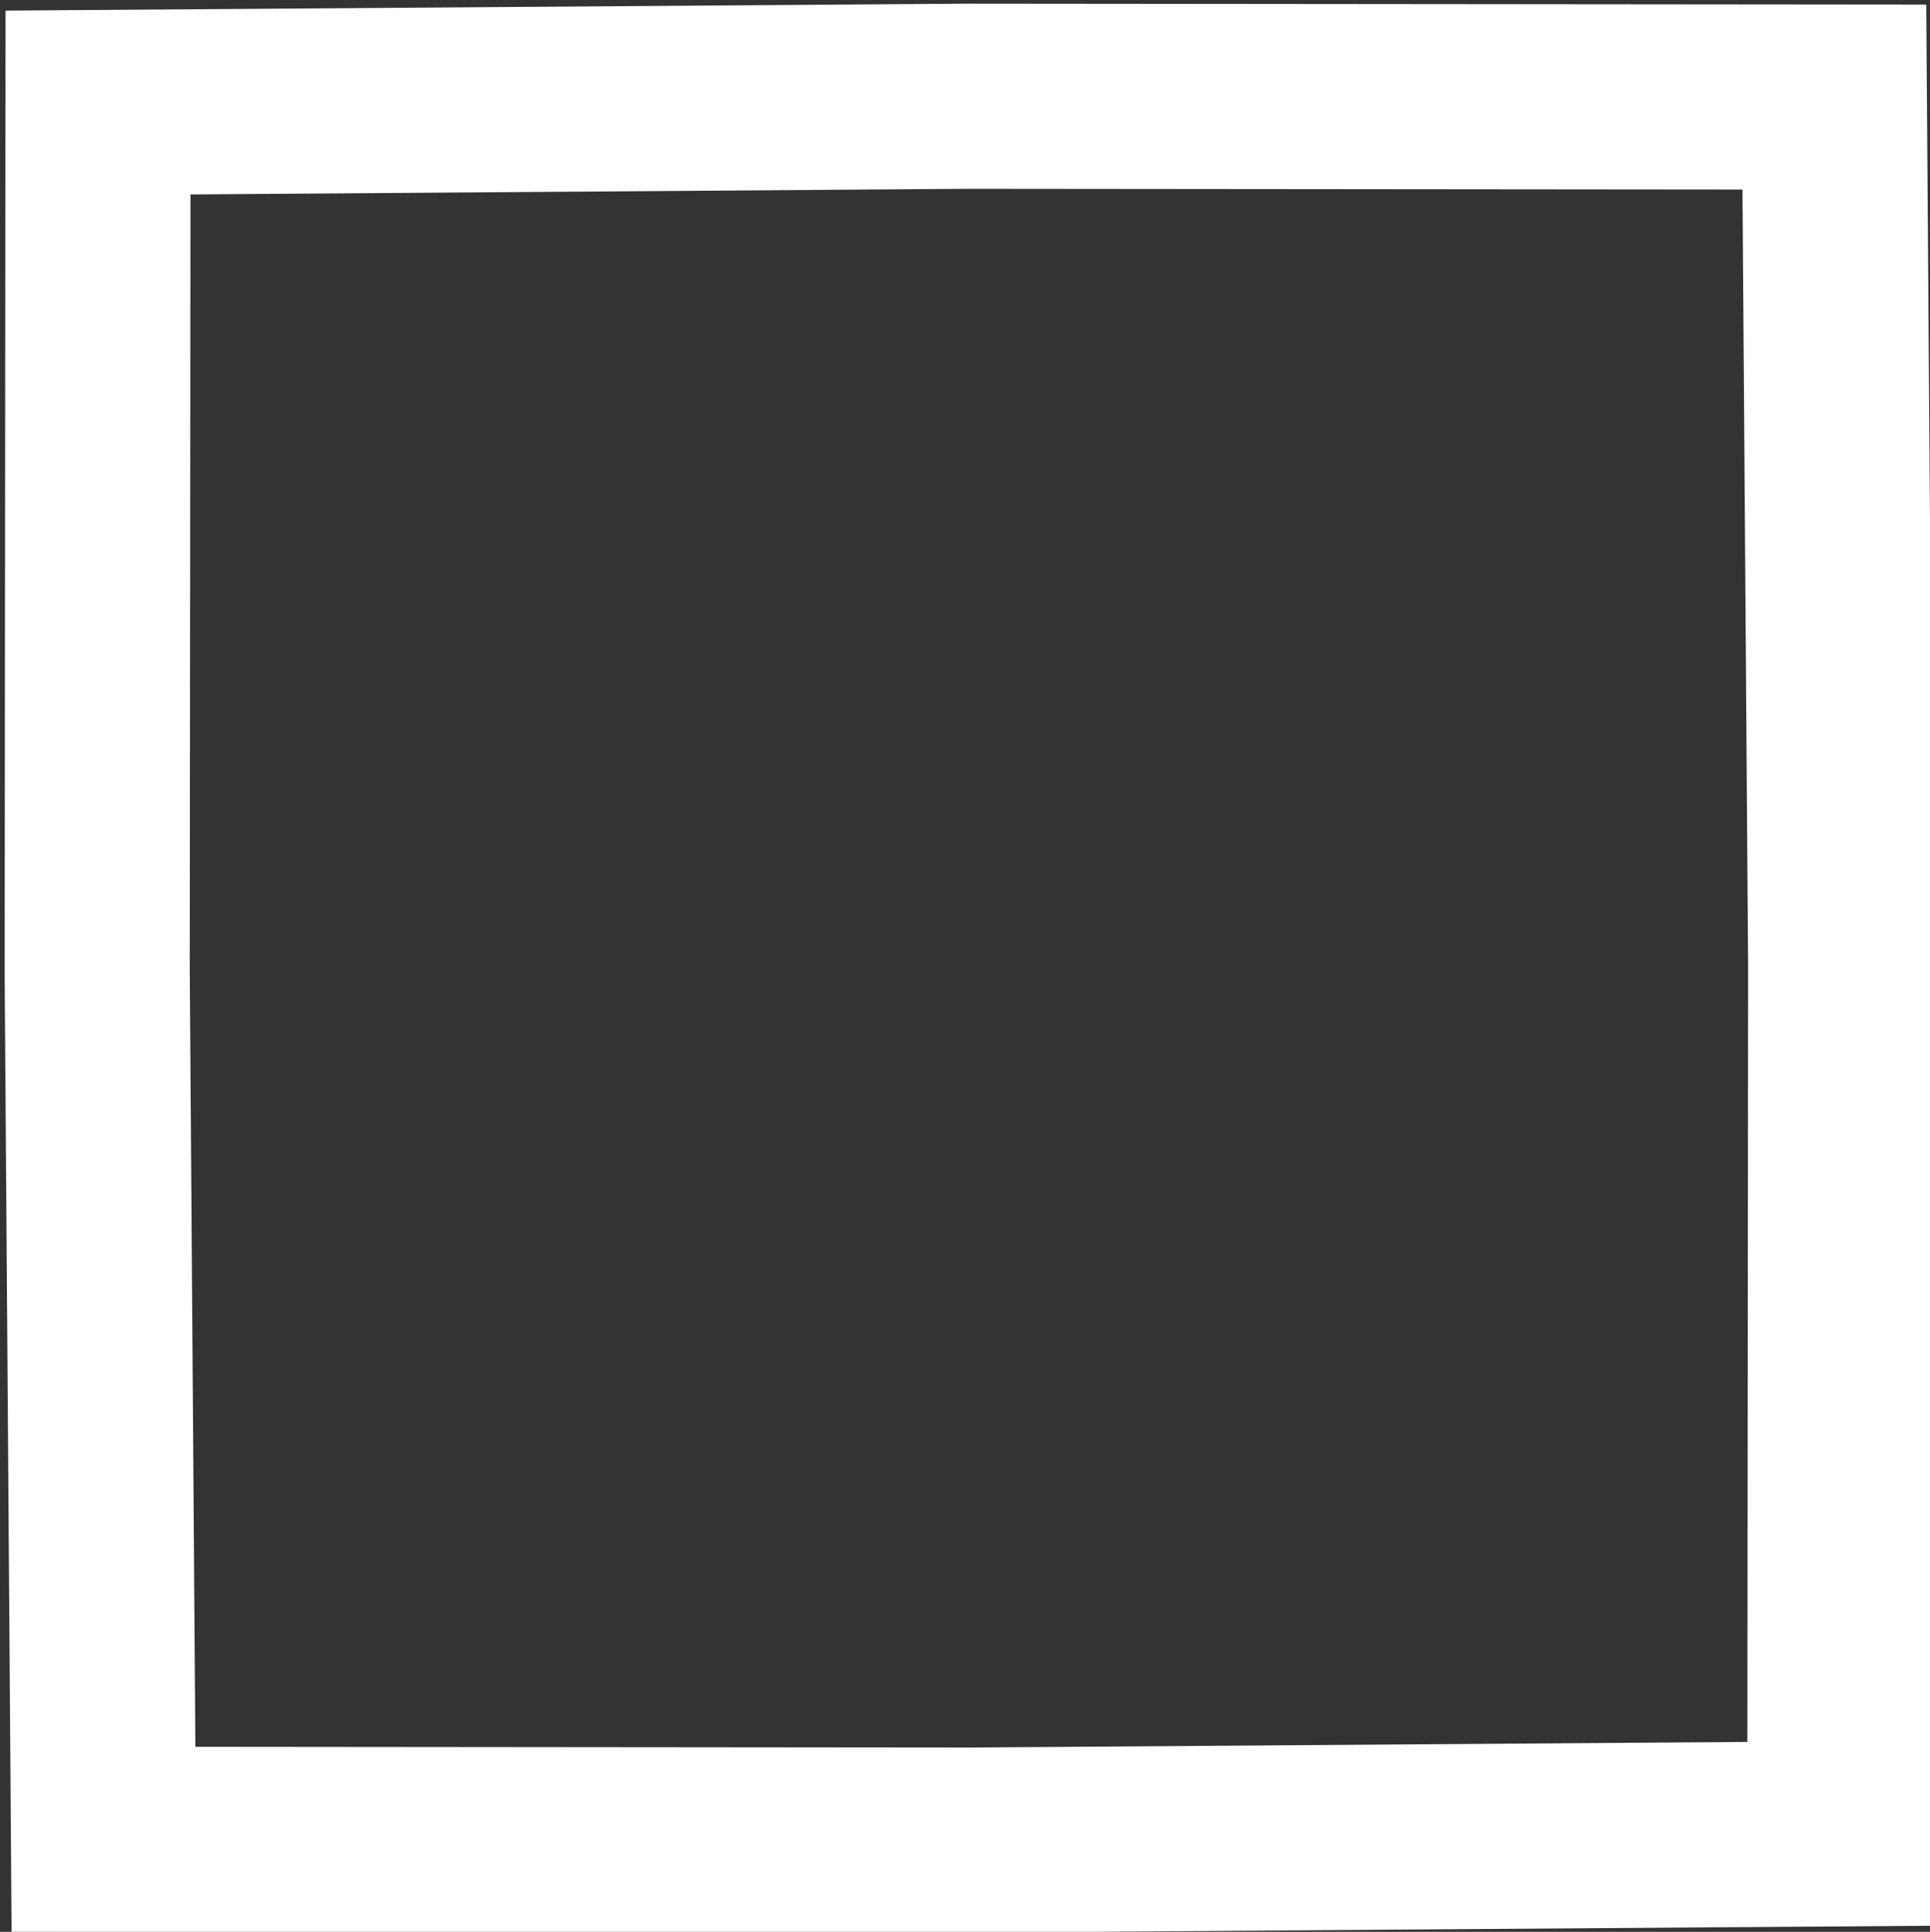 <?xml version="1.0" encoding="UTF-8" standalone="no"?>
<!-- Created with Inkscape (http://www.inkscape.org/) -->

<svg
   width="20.832mm"
   height="20.847mm"
   viewBox="0 0 20.832 20.847"
   version="1.1"
   id="svg1"
   inkscape:version="1.3.2 (091e20e, 2023-11-25, custom)"
   sodipodi:docname="d6.svg"
   xmlns:inkscape="http://www.inkscape.org/namespaces/inkscape"
   xmlns:sodipodi="http://sodipodi.sourceforge.net/DTD/sodipodi-0.dtd"
   xmlns="http://www.w3.org/2000/svg"
   xmlns:svg="http://www.w3.org/2000/svg">
  <rect x="0" y="0" width="20.832" height="20.847" fill="#333333" stroke="none"/>
  <sodipodi:namedview
     id="namedview1"
     pagecolor="#ffffff"
     bordercolor="#000000"
     borderopacity="0.25"
     inkscape:showpageshadow="2"
     inkscape:pageopacity="0.0"
     inkscape:pagecheckerboard="0"
     inkscape:deskcolor="#d1d1d1"
     inkscape:document-units="mm"
     inkscape:zoom="0.73139029"
     inkscape:cx="303.53151"
     inkscape:cy="-62.210287"
     inkscape:window-width="1920"
     inkscape:window-height="1017"
     inkscape:window-x="1912"
     inkscape:window-y="-8"
     inkscape:window-maximized="1"
     inkscape:current-layer="layer1" />
  <defs
     id="defs1" />
  <g
     inkscape:label="Layer 1"
     inkscape:groupmode="layer"
     id="layer1"
     transform="translate(-24.797,-165.026)">
    <path
       sodipodi:type="star"
       style="fill:none;stroke:#ffffff;stroke-width:8.4;stroke-dasharray:none;stroke-opacity:1"
       id="path6"
       inkscape:flatsided="false"
       sodipodi:sides="4"
       sodipodi:cx="64.392204"
       sodipodi:cy="98.758827"
       sodipodi:r1="55.720676"
       sodipodi:r2="39.56168"
       sodipodi:arg1="0.69806328"
       sodipodi:arg2="1.4834614"
       inkscape:rounded="0"
       inkscape:randomized="0"
       d="m 107.079,134.572 -39.236,3.597 -39.264,3.276 -3.597,-39.236 -3.276,-39.264 39.236,-3.597 39.264,-3.276 3.597,39.236 z"
       inkscape:transform-center-x="0.12273364"
       inkscape:transform-center-y="-0.82736852"
       transform="matrix(-0.02,0.237,-0.237,-0.02,59.949,162.188)" />
  </g>
</svg>

